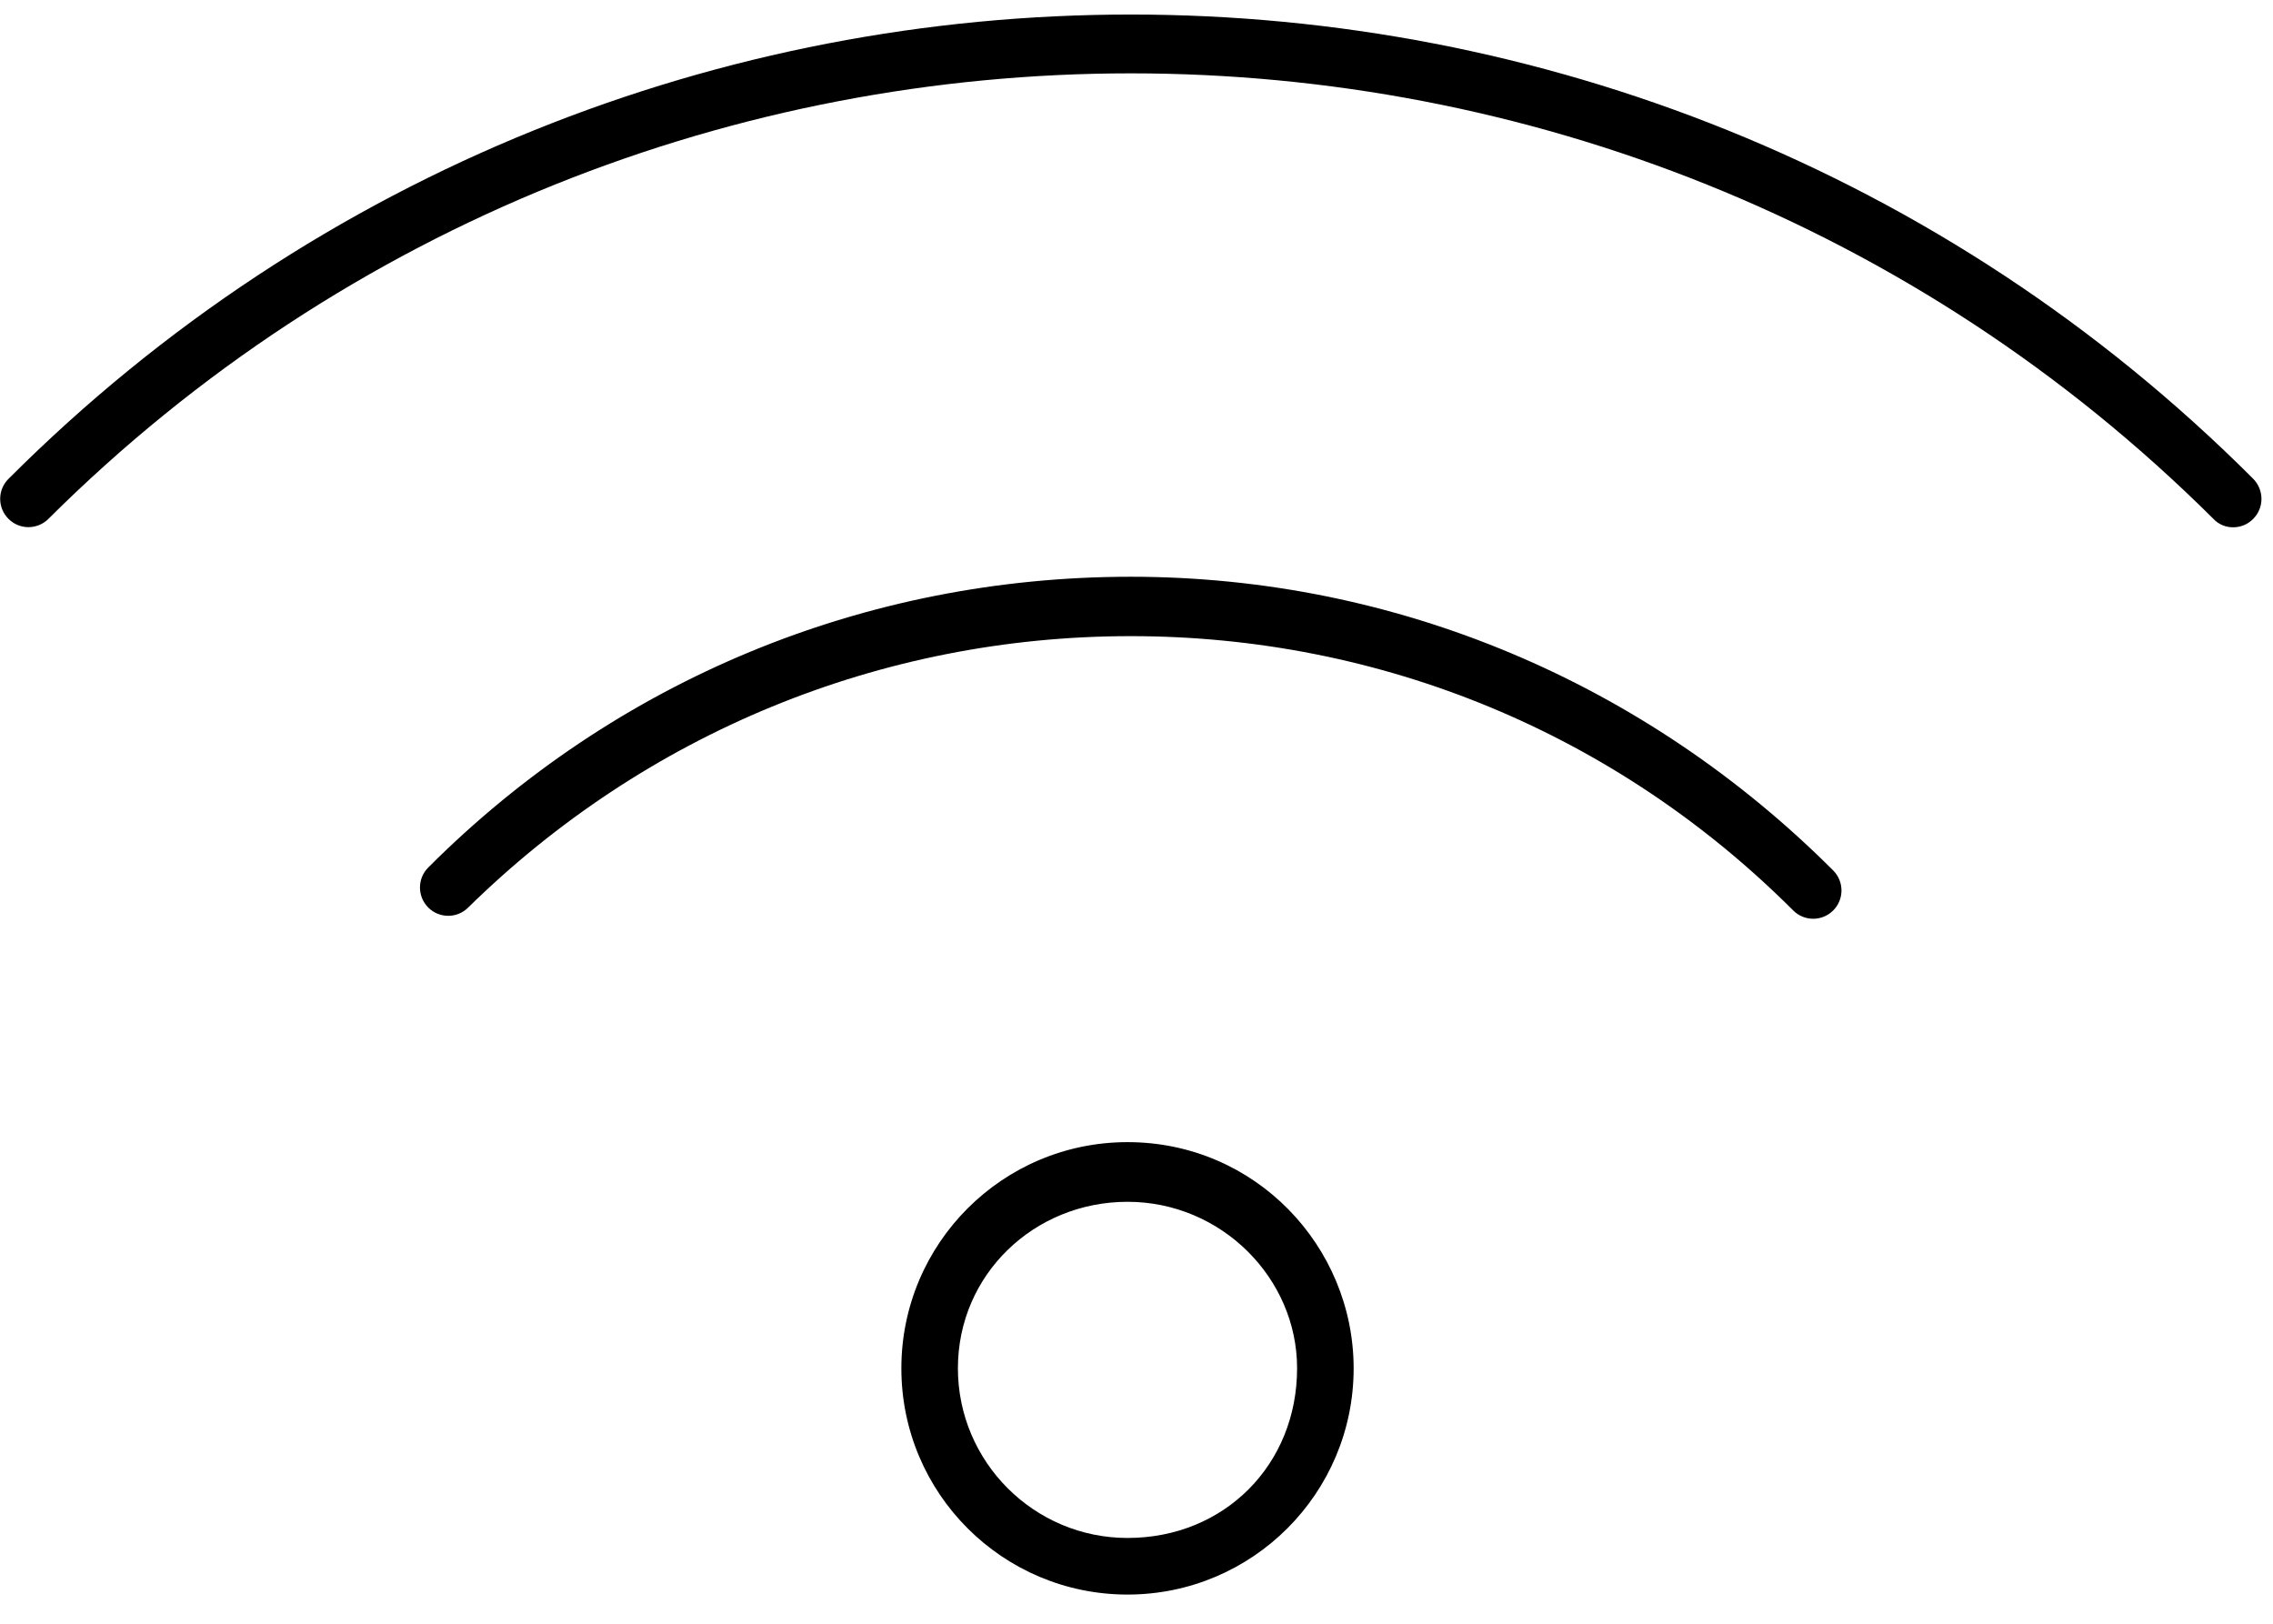 <?xml version="1.0" encoding="UTF-8"?>
<svg width="49px" height="35px" viewBox="0 0 49 35" version="1.1" xmlns="http://www.w3.org/2000/svg" xmlns:xlink="http://www.w3.org/1999/xlink">
    <title>icon wifi</title>
    <g id="Assets" stroke="none" stroke-width="1" fill="none" fill-rule="evenodd">
        <g id="areaguides-amenities-table" transform="translate(-1670, -290)" fill="#000000" fill-rule="nonzero">
            <g id="wifi" transform="translate(1670.004, 290.313)">
                <path d="M24.302,24.306 C21.61,24.306 19.427,26.489 19.427,29.182 C19.427,31.876 21.61,34.058 24.302,34.058 C26.994,34.058 29.177,31.876 29.177,29.182 C29.177,26.554 27.06,24.306 24.302,24.306 Z M24.302,32.838 C22.286,32.838 20.646,31.197 20.646,29.18 C20.646,27.163 22.287,25.592 24.303,25.592 C26.319,25.592 27.958,27.231 27.958,29.18 C27.958,31.261 26.389,32.838 24.302,32.838 Z M48.571,10.009 C35.233,-3.336 13.516,-3.336 0.179,10.009 C-0.06,10.247 -0.06,10.633 0.179,10.871 C0.417,11.11 0.802,11.109 1.04,10.871 C13.905,-1.933 34.845,-1.933 47.711,10.871 C47.824,10.992 47.976,11.053 48.136,11.053 C48.296,11.053 48.448,10.993 48.567,10.874 C48.807,10.634 48.807,10.253 48.571,10.009 Z M24.371,12.119 C18.651,12.119 13.272,14.339 9.228,18.386 C8.99,18.624 8.99,19.01 9.228,19.249 C9.466,19.487 9.851,19.487 10.089,19.249 C13.905,15.501 18.978,13.399 24.371,13.399 C29.764,13.399 34.837,15.496 38.653,19.312 C38.772,19.431 38.927,19.491 39.084,19.491 C39.241,19.491 39.396,19.431 39.515,19.312 C39.753,19.074 39.753,18.688 39.515,18.45 C35.469,14.404 30.091,12.119 24.371,12.119 Z" id="Shape"></path>
            </g>
        </g>
    </g>
</svg>